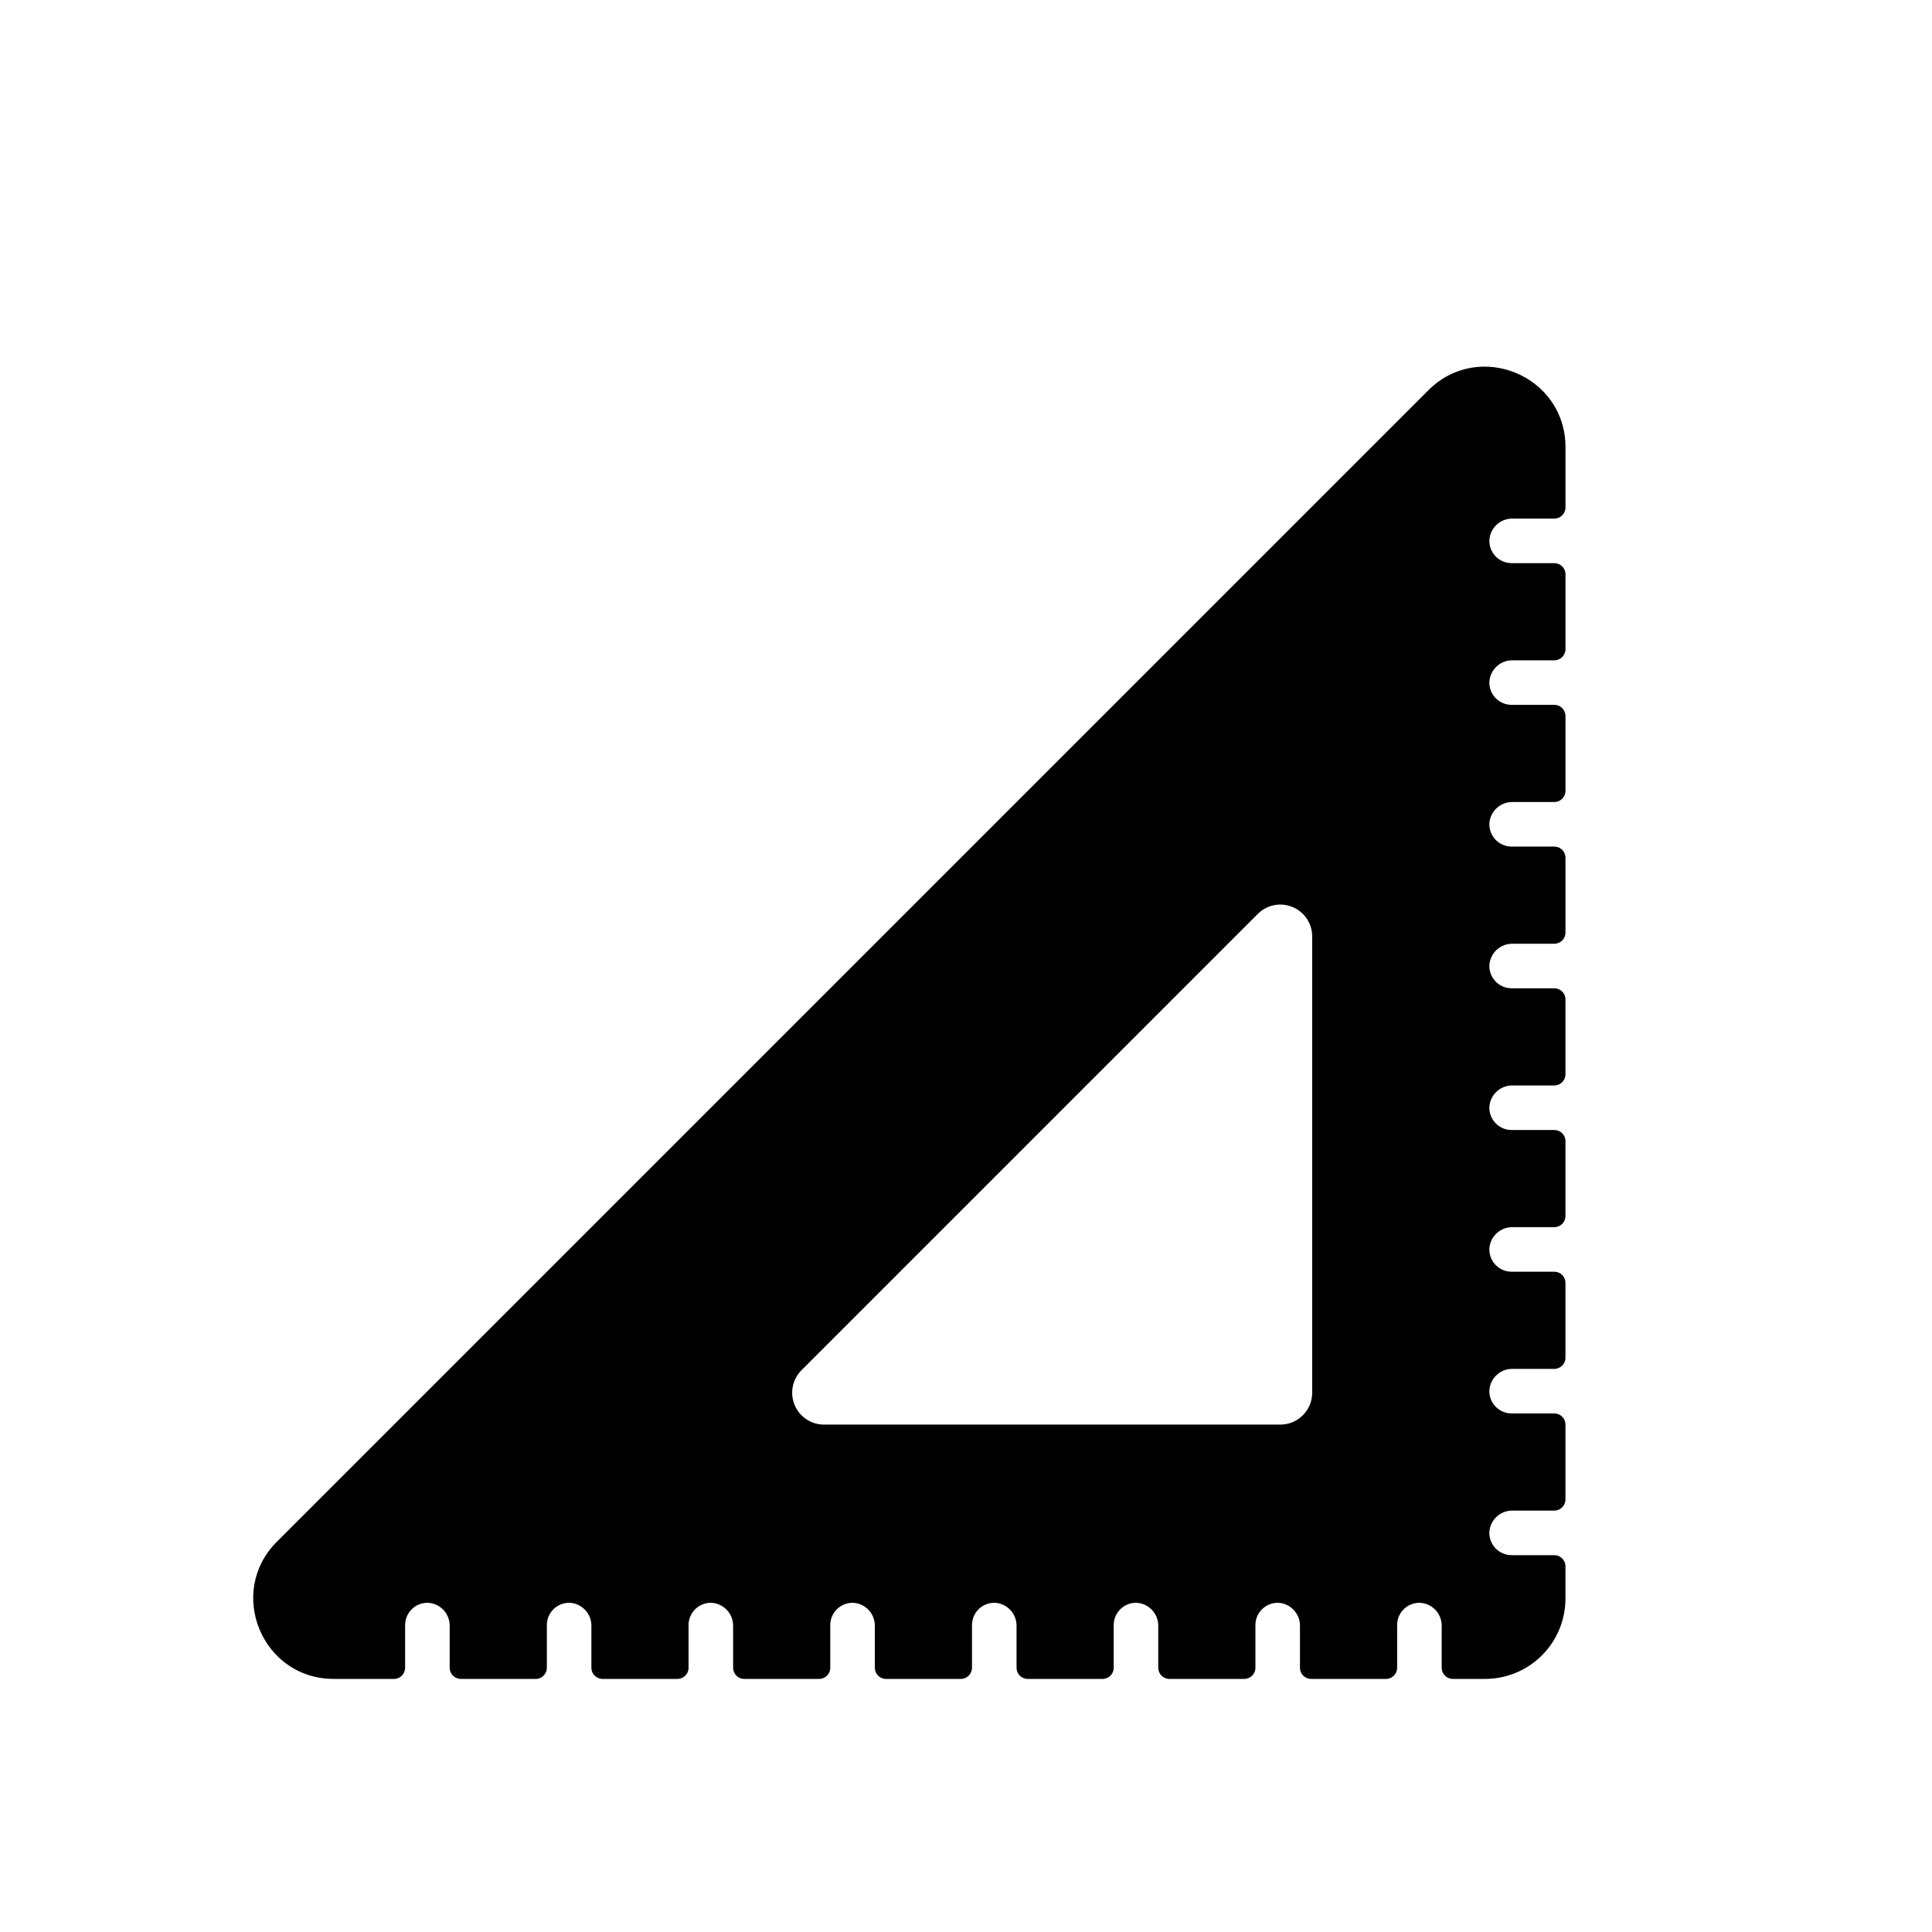 <?xml version="1.0" encoding="UTF-8"?>
<!-- Uploaded to: SVG Find, www.svgrepo.com, Generator: SVG Find Mixer Tools -->
<svg fill="#000000" width="800px" height="800px" version="1.1" viewBox="144 144 512 512" xmlns="http://www.w3.org/2000/svg">
 <path d="m232.44 588.93h15.973c1.629 0 2.949-1.32 2.949-2.949v-11.316c0-1.598 0.648-3.129 1.793-4.242 1.148-1.113 2.699-1.711 4.293-1.664 3.25 0.188 5.773 2.898 5.723 6.148v11.074c0 1.629 1.324 2.949 2.953 2.949h19.844c1.629 0 2.953-1.32 2.953-2.949v-11.316c-0.004-1.598 0.645-3.129 1.793-4.242 1.145-1.113 2.695-1.711 4.293-1.664 3.246 0.188 5.769 2.898 5.719 6.148v11.074c0 1.629 1.324 2.949 2.953 2.949h19.844c1.633 0 2.953-1.32 2.953-2.949v-11.316c0-1.598 0.645-3.129 1.793-4.242 1.148-1.113 2.695-1.711 4.293-1.664 3.246 0.188 5.769 2.898 5.723 6.148v11.074c0 1.629 1.32 2.949 2.953 2.949h19.844c1.629 0 2.949-1.32 2.949-2.949v-11.316c0-1.598 0.648-3.129 1.797-4.242 1.145-1.113 2.695-1.711 4.293-1.664 3.246 0.188 5.769 2.898 5.719 6.148v11.074c0 1.629 1.324 2.949 2.953 2.949h19.844c1.629 0 2.953-1.32 2.953-2.949v-11.316c0-1.598 0.645-3.129 1.793-4.242 1.145-1.113 2.695-1.711 4.293-1.664 3.246 0.188 5.769 2.898 5.723 6.148v11.074c0 1.629 1.32 2.949 2.949 2.949h19.844c1.633 0 2.953-1.32 2.953-2.949v-11.316c0-1.598 0.648-3.129 1.793-4.242 1.148-1.113 2.695-1.711 4.293-1.664 3.246 0.188 5.769 2.898 5.723 6.148v11.074c0 1.629 1.32 2.949 2.953 2.949h19.844c1.629 0 2.953-1.32 2.953-2.949v-11.316c-0.004-1.598 0.645-3.129 1.793-4.242 1.145-1.113 2.695-1.711 4.293-1.664 3.246 0.188 5.769 2.898 5.719 6.148v11.074c0 1.629 1.324 2.949 2.953 2.949h19.844c1.629 0 2.953-1.32 2.953-2.949v-11.316c0-1.598 0.645-3.129 1.793-4.242 1.145-1.113 2.695-1.711 4.293-1.664 3.246 0.188 5.769 2.898 5.723 6.148v11.074c0 1.629 1.32 2.949 2.949 2.949h8.547c5.648 0 11.07-2.242 15.062-6.238 3.996-3.996 6.242-9.414 6.242-15.062v-8.547c0-1.629-1.324-2.949-2.953-2.949h-11.316c-1.598 0-3.129-0.648-4.242-1.793-1.109-1.148-1.711-2.699-1.66-4.293 0.184-3.25 2.894-5.773 6.148-5.723h11.07c1.629 0 2.953-1.324 2.953-2.953v-19.844c0-1.633-1.324-2.953-2.953-2.953h-11.316c-1.598 0-3.129-0.645-4.242-1.793-1.109-1.148-1.711-2.695-1.66-4.293 0.184-3.246 2.894-5.769 6.148-5.723h11.07c1.629 0 2.953-1.32 2.953-2.949v-19.848c0-1.629-1.324-2.949-2.953-2.949h-11.316c-1.598 0-3.129-0.648-4.242-1.793-1.109-1.148-1.711-2.695-1.66-4.293 0.184-3.25 2.894-5.773 6.148-5.723h11.07c1.629 0 2.953-1.324 2.953-2.953v-19.844c0-1.629-1.324-2.953-2.953-2.953h-11.316c-1.598 0.004-3.129-0.645-4.242-1.793-1.109-1.145-1.711-2.695-1.66-4.293 0.184-3.246 2.894-5.769 6.148-5.719h11.07c1.629 0 2.953-1.324 2.953-2.953v-19.844c0-1.633-1.324-2.953-2.953-2.953h-11.316c-1.598 0-3.129-0.645-4.242-1.793-1.109-1.148-1.711-2.695-1.66-4.293 0.184-3.246 2.894-5.769 6.148-5.723h11.07c1.629 0 2.953-1.32 2.953-2.953v-19.844c0-1.629-1.324-2.949-2.953-2.949h-11.316c-1.598 0-3.129-0.648-4.242-1.793-1.109-1.148-1.711-2.699-1.66-4.293 0.184-3.25 2.894-5.773 6.148-5.723h11.07c1.629 0 2.953-1.324 2.953-2.953v-19.844c0-1.629-1.324-2.953-2.953-2.953h-11.316c-1.598 0.004-3.129-0.645-4.242-1.793-1.109-1.145-1.711-2.695-1.66-4.293 0.184-3.246 2.894-5.769 6.148-5.719h11.07c1.629 0 2.953-1.324 2.953-2.953v-19.844c0-1.633-1.324-2.953-2.953-2.953h-11.316c-1.598 0-3.129-0.645-4.242-1.793-1.109-1.148-1.711-2.695-1.66-4.293 0.184-3.246 2.894-5.773 6.148-5.723h11.07c1.629 0 2.953-1.32 2.953-2.953v-15.969c0-18.98-22.945-28.488-36.367-15.066l-305.12 305.12c-13.422 13.422-3.918 36.367 15.062 36.367zm123.96-81.809 120.93-120.93c2.414-2.414 6.047-3.137 9.203-1.828 3.156 1.305 5.215 4.387 5.211 7.801v120.93c-0.004 4.664-3.785 8.445-8.453 8.441h-120.92c-3.414 0-6.492-2.059-7.797-5.215-1.309-3.156-0.582-6.785 1.832-9.199z"/>
</svg>